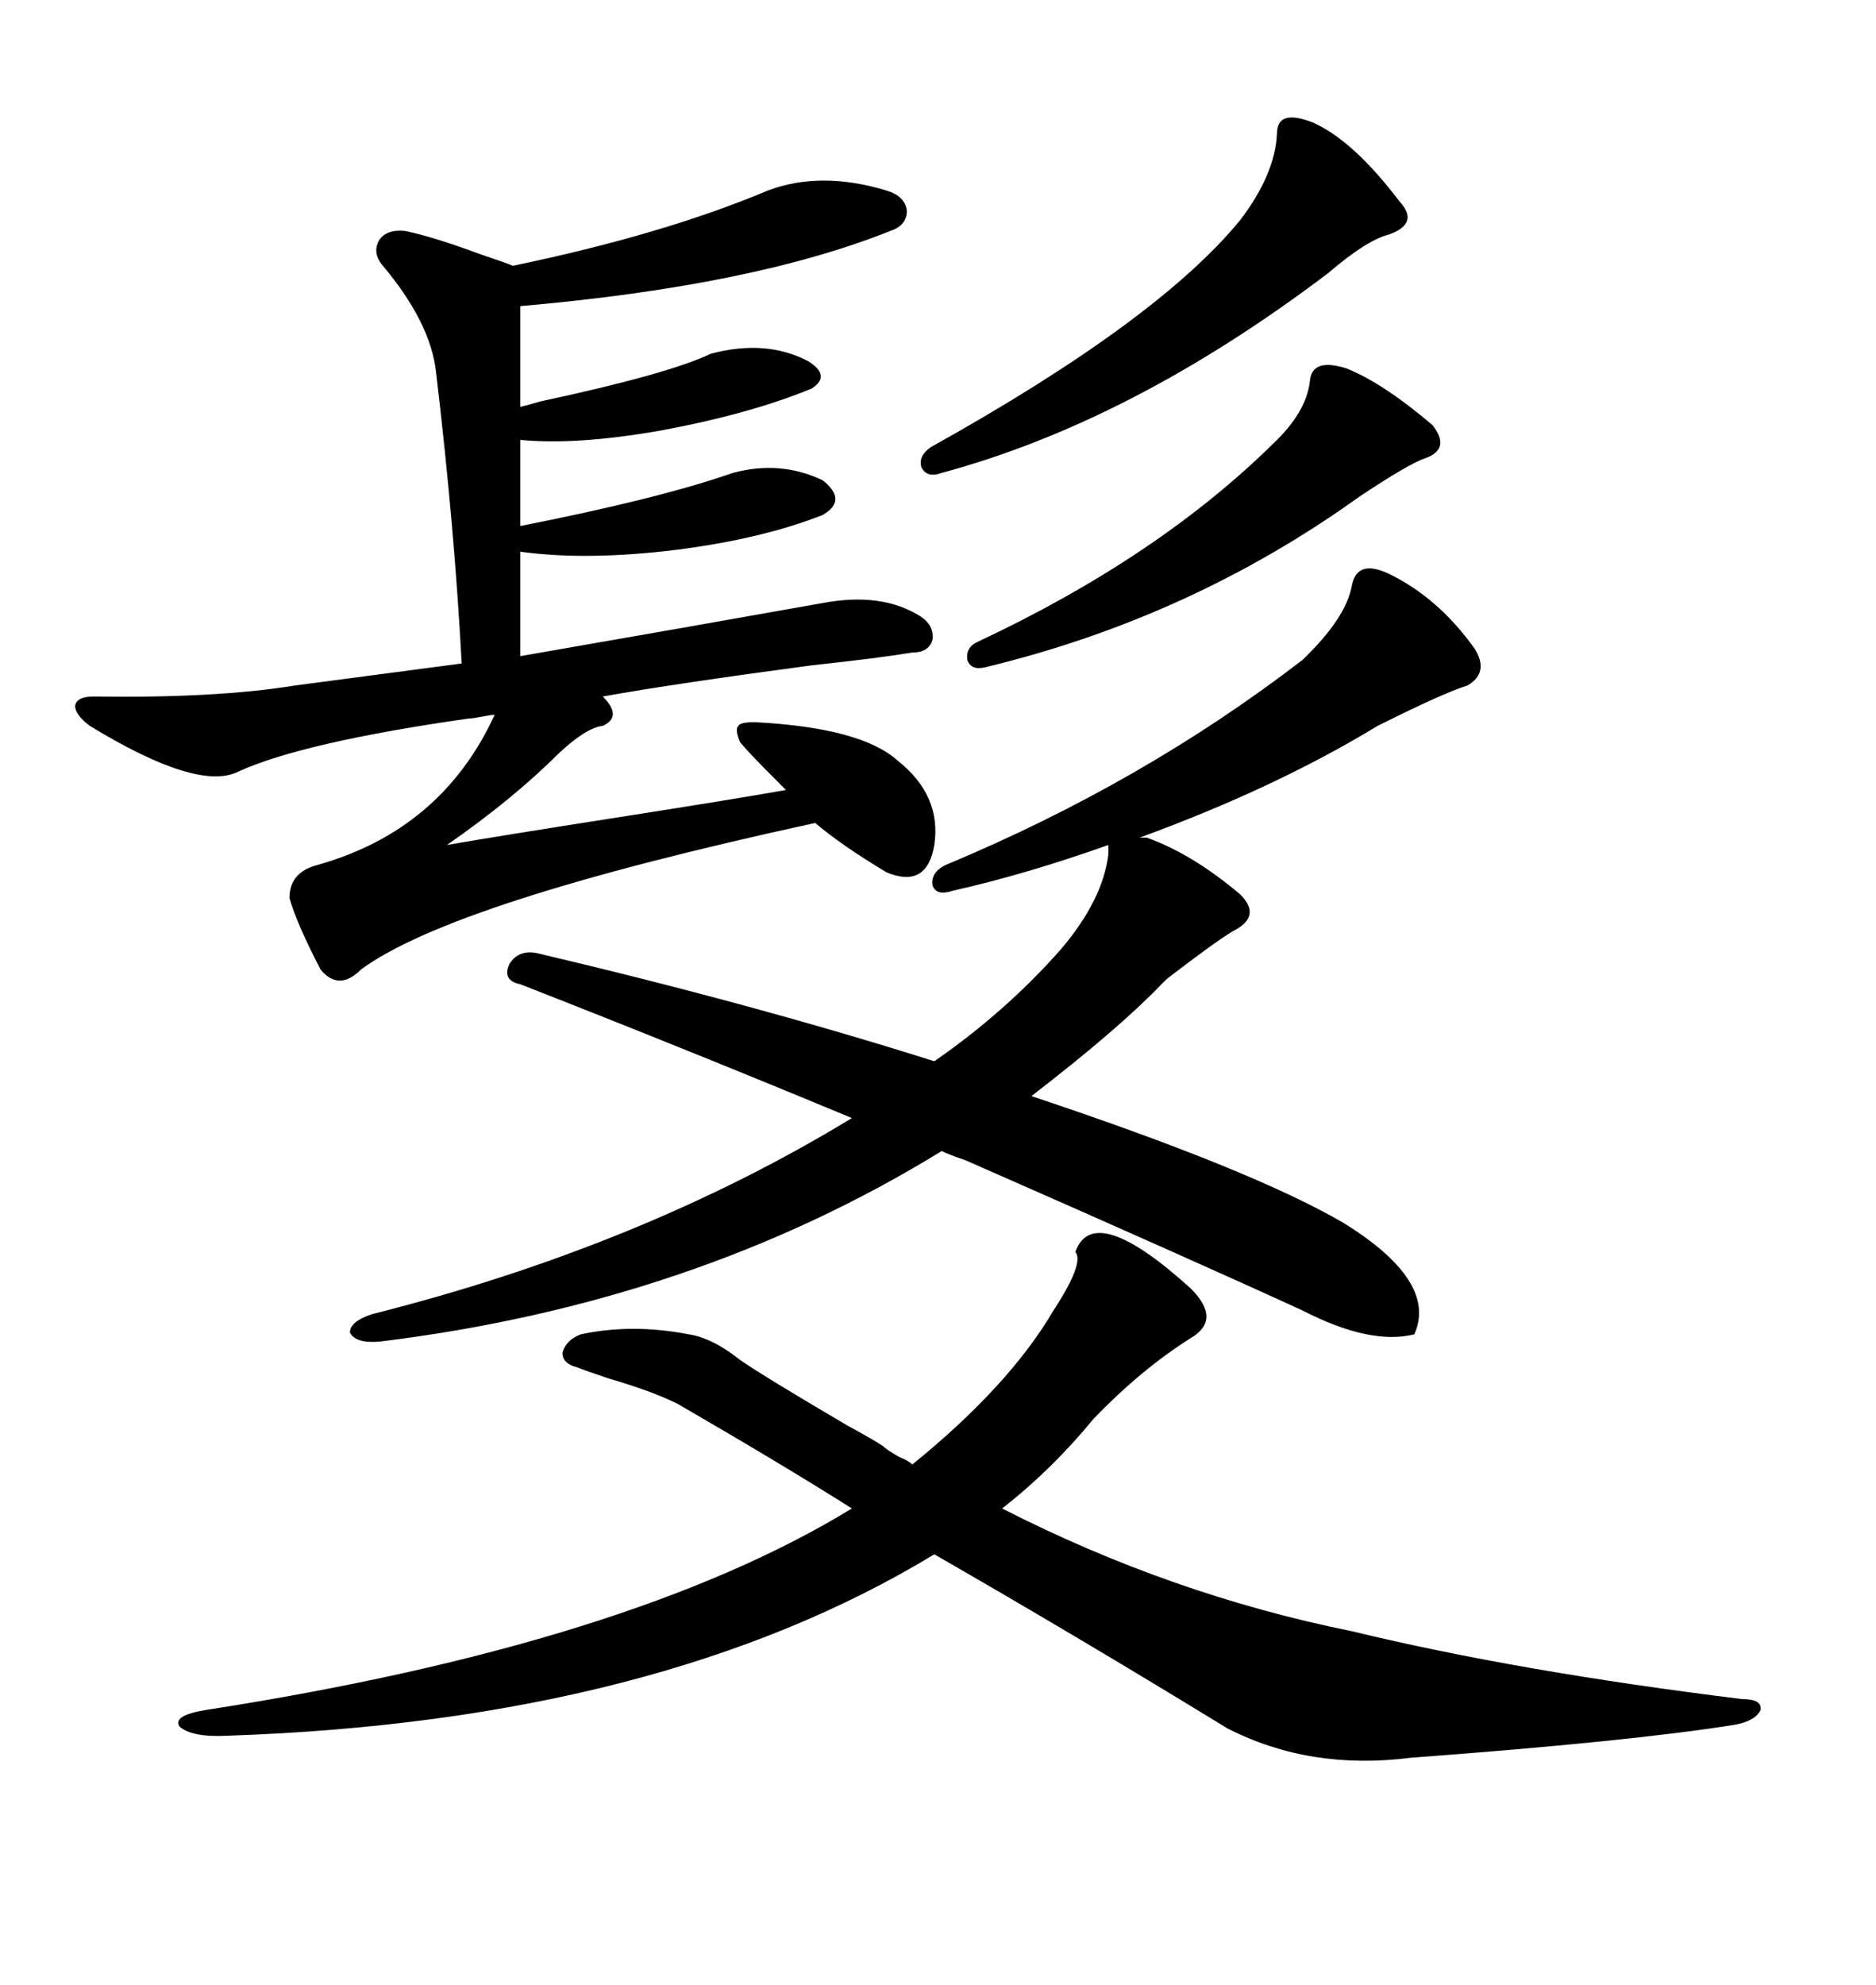 <svg xmlns="http://www.w3.org/2000/svg" xmlns:xlink="http://www.w3.org/1999/xlink" width="300" height="317.285"><path d="M14.94 111.33L14.94 111.33Q34.57 111.62 47.17 109.57L47.17 109.57L73.83 106.05Q72.66 84.08 69.73 59.47L69.73 59.47Q68.85 51.56 61.23 42.48L61.23 42.48Q59.47 40.43 60.64 38.38L60.64 38.38Q61.82 36.62 64.75 36.91L64.75 36.91Q69.14 37.79 77.05 40.72L77.05 40.72Q80.57 41.89 82.03 42.48L82.03 42.48Q106.05 37.50 122.75 30.47L122.75 30.47Q131.25 27.25 141.80 30.47L141.80 30.47Q144.73 31.35 145.02 33.69L145.02 33.69Q145.02 36.04 142.38 36.91L142.38 36.91Q120.41 45.70 83.20 48.93L83.20 48.93L83.20 65.04Q84.38 64.75 86.43 64.16L86.43 64.16Q106.93 59.77 113.67 56.54L113.67 56.54Q122.46 54.20 129.20 57.71L129.20 57.71Q133.01 60.06 129.79 62.11L129.79 62.11Q119.82 66.21 105.47 68.85L105.47 68.85Q91.99 71.19 83.20 70.31L83.20 70.31L83.20 84.08Q105.47 79.69 117.19 75.59L117.19 75.59Q124.80 73.54 131.54 76.76L131.54 76.76Q135.64 79.98 131.54 82.32L131.54 82.32Q121.88 86.13 108.11 87.89L108.11 87.89Q93.75 89.65 83.20 88.18L83.20 88.18L83.20 104.88Q110.16 100.20 131.54 96.39L131.54 96.39Q140.92 94.63 147.07 98.44L147.07 98.44Q149.41 99.90 149.12 102.25L149.12 102.25Q148.54 104.30 145.90 104.30L145.90 104.30Q140.63 105.18 129.79 106.35L129.79 106.35Q107.81 109.28 96.39 111.33L96.39 111.33Q99.61 114.55 96.39 116.02L96.39 116.02Q93.75 116.31 89.36 120.41L89.36 120.41Q82.03 127.73 71.48 135.06L71.48 135.06Q79.98 133.59 98.73 130.66L98.73 130.66Q117.48 127.73 125.68 126.27L125.68 126.27Q125.10 125.68 123.93 124.51L123.93 124.51Q119.82 120.41 118.36 118.65L118.36 118.65Q117.48 116.60 118.07 116.02L118.07 116.02Q118.36 115.43 120.70 115.43L120.70 115.43Q137.70 116.31 143.55 121.58L143.55 121.58Q150.59 127.15 149.41 135.06L149.41 135.06Q148.24 142.09 141.80 139.45L141.80 139.45Q134.47 135.06 130.37 131.54L130.37 131.54Q72.36 144.14 57.71 154.98L57.71 154.98Q54.20 158.50 51.27 154.98L51.27 154.98Q47.46 147.66 46.29 143.55L46.29 143.55Q46.29 139.45 50.68 138.28L50.68 138.28Q70.61 132.71 79.10 114.26L79.10 114.26Q78.52 114.26 77.05 114.55L77.05 114.55Q75.59 114.84 75 114.84L75 114.84Q48.34 118.65 38.09 123.34L38.09 123.34Q31.64 126.56 14.36 116.02L14.36 116.02Q12.01 114.26 12.01 112.79L12.01 112.79Q12.30 111.33 14.94 111.33ZM83.20 157.32L83.20 157.32Q80.27 156.74 81.45 154.10L81.45 154.10Q82.91 151.76 85.84 152.34L85.84 152.34Q120.70 160.55 149.41 169.63L149.41 169.63Q160.84 161.72 169.63 151.76L169.63 151.76Q176.37 143.85 177.25 136.52L177.25 136.52L177.25 135.06Q164.06 139.75 152.34 142.38L152.34 142.38Q149.71 143.26 149.12 141.50L149.12 141.50Q148.83 139.45 151.17 138.28L151.17 138.28Q182.81 125.10 208.30 105.47L208.30 105.47Q215.33 98.73 216.21 93.46L216.21 93.46Q217.09 89.36 222.07 91.70L222.07 91.70Q229.98 95.51 235.84 103.71L235.84 103.71Q238.18 107.52 234.67 109.57L234.67 109.57Q230.86 110.74 220.31 116.02L220.31 116.02Q203.91 125.98 182.23 133.89L182.23 133.89L183.40 133.89Q190.72 136.52 198.34 142.97L198.34 142.97Q201.86 146.48 197.17 148.83L197.17 148.83Q194.24 150.59 186.62 156.45L186.62 156.45Q186.04 157.03 185.74 157.32L185.74 157.32Q179.00 164.36 164.94 175.20L164.94 175.20Q200.10 186.91 214.75 195.41L214.75 195.41Q229.98 204.79 226.17 213.28L226.17 213.28Q219.14 215.04 208.30 209.47L208.30 209.47Q190.43 201.27 154.39 185.45L154.39 185.45Q151.76 184.57 150.59 183.98L150.59 183.98Q111.04 208.30 60.64 214.45L60.64 214.45Q56.84 214.75 55.96 212.99L55.96 212.99Q55.96 211.23 59.47 210.06L59.47 210.06Q102.54 199.22 136.23 178.71L136.23 178.71Q110.16 167.87 83.20 157.32ZM118.36 217.38L118.36 217.38Q122.17 220.02 135.64 227.93L135.64 227.93Q139.45 229.98 141.21 231.15L141.21 231.15Q141.80 231.74 143.85 232.91L143.85 232.91Q145.31 233.50 145.90 234.08L145.90 234.08Q161.43 221.48 168.46 209.47L168.46 209.47Q173.44 201.86 171.97 200.10L171.97 200.10Q174.90 191.89 190.43 205.96L190.43 205.96Q195.41 210.94 190.43 213.87L190.43 213.87Q182.52 218.85 174.90 226.76L174.90 226.76Q168.16 234.96 160.25 241.11L160.25 241.11Q187.21 254.88 216.21 260.74L216.21 260.74Q242.87 267.19 278.61 271.58L278.61 271.58Q281.84 271.58 281.54 273.34L281.54 273.34Q280.66 275.10 277.44 275.68L277.44 275.68Q261.04 278.32 225.59 280.96L225.59 280.96Q209.47 283.01 196.29 276.27L196.29 276.27Q172.85 261.91 149.41 248.44L149.41 248.44Q105.47 275.10 36.33 277.44L36.33 277.44Q30.76 277.73 28.71 275.98L28.71 275.98Q27.54 274.22 32.81 273.34L32.81 273.34Q100.78 262.79 136.23 241.11L136.23 241.11Q125.10 234.08 108.40 224.41L108.40 224.41Q104.30 222.36 97.27 220.31L97.27 220.31Q93.75 219.14 92.29 218.55L92.29 218.55Q89.94 217.97 89.94 216.21L89.94 216.21Q90.53 214.16 92.87 213.28L92.87 213.28Q101.07 211.52 110.16 213.28L110.16 213.28Q113.96 213.87 118.36 217.38ZM210.06 19.63L210.06 19.63Q216.50 22.56 223.83 32.23L223.83 32.23Q227.05 35.74 222.07 37.50L222.07 37.50Q218.55 38.38 212.40 43.65L212.40 43.65Q181.05 67.38 150.59 75.59L150.59 75.59Q148.24 76.46 147.36 74.71L147.36 74.71Q146.78 72.95 148.83 71.48L148.83 71.48Q185.16 51.27 198.34 35.16L198.34 35.16Q203.91 27.83 204.20 21.39L204.20 21.39Q204.20 17.29 210.06 19.63ZM215.33 58.89L215.33 58.89Q221.19 61.23 229.10 67.97L229.10 67.97Q232.03 71.78 227.93 73.24L227.93 73.24Q225.29 74.12 217.38 79.39L217.38 79.39Q190.43 98.73 157.62 106.64L157.62 106.64Q155.27 107.23 154.69 105.47L154.69 105.47Q154.39 103.42 156.45 102.54L156.45 102.54Q185.16 89.06 203.61 70.90L203.61 70.90Q208.89 65.92 209.47 60.94L209.47 60.94Q209.77 57.13 215.33 58.89Z"/></svg>